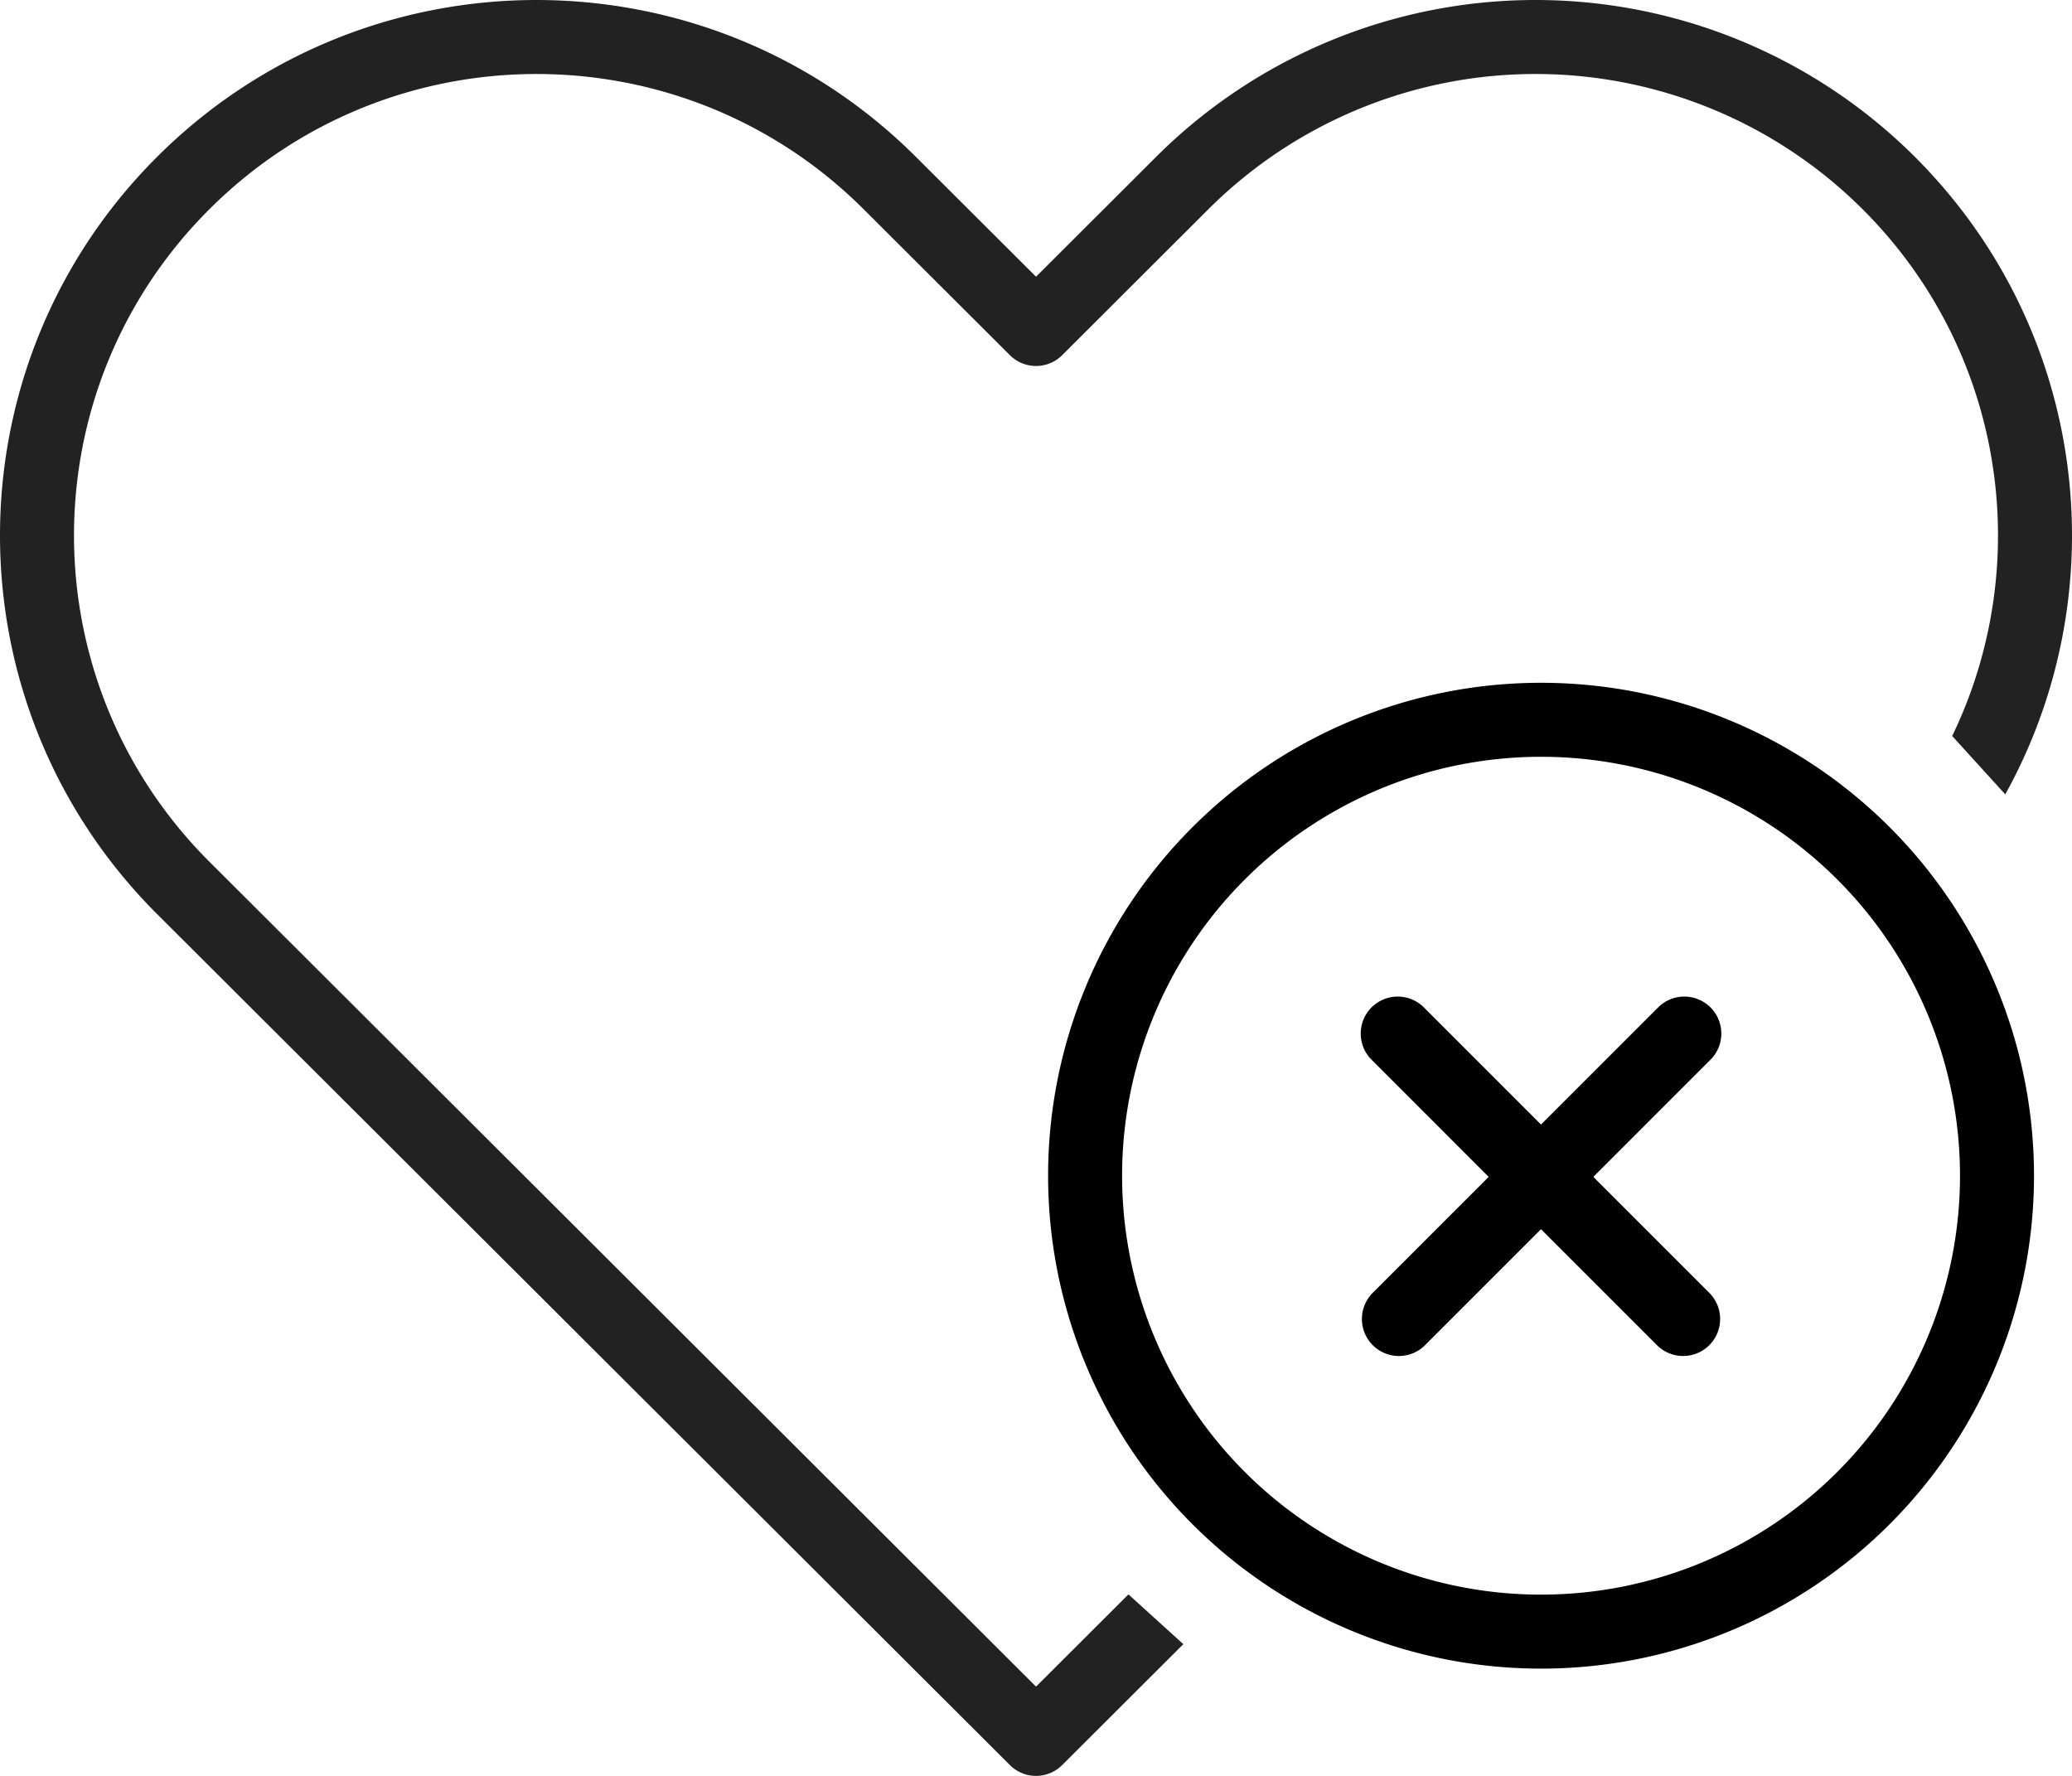 <svg id="yith-wcwl-icon-heart-remove-light" class="yith-wcwl-icon-svg yith-wcwl-icon-svg--light"
     xmlns="http://www.w3.org/2000/svg"
     xmlns:xlink="http://www.w3.org/1999/xlink"
     viewBox="85.333 0 56 48">
    <path fill="none" stroke="currentColor" stroke-width="2" stroke-linecap="round" stroke-linejoin="round"
          d="M123.109 27.936l7.714 7.715m.032-7.715l-7.714 7.715m16.165-3.873a12.32 12.32 0 1 1-24.646 0 12.32 12.32 0 1 1 24.646 0z"/>
    <defs>
        <path id="heart-remove-light-A"
              d="M136.167 17.772l4.396 4.836 6.771-26.275L99.5-6.833 81.167-4.5c-.167-.167.5 44.999 1 45.333s10.334 19.333 11.167 19 27.833-4.999 27.833-5.666-2.5-8.5-2.5-8.5l-6.5-5.898 24-21.997z"/>
    </defs>
    <clipPath id="heart-remove-light-B">
        <use xlink:href="#heart-remove-light-A"/>
    </clipPath>
    <g clip-path="url(#heart-remove-light-B)">
        <path fill="none" stroke="#222" stroke-width="2" stroke-linejoin="round"
              d="M90.287 4.946c-5.272 5.261-5.272 13.792 0 19.054l23.047 23 23.045-23c5.272-5.262 5.272-13.792 0-19.054a13.52 13.52 0 0 0-19.092 0l-3.953 3.946-3.955-3.946c-5.273-5.261-13.819-5.261-19.092 0z"/>
    </g>
</svg>